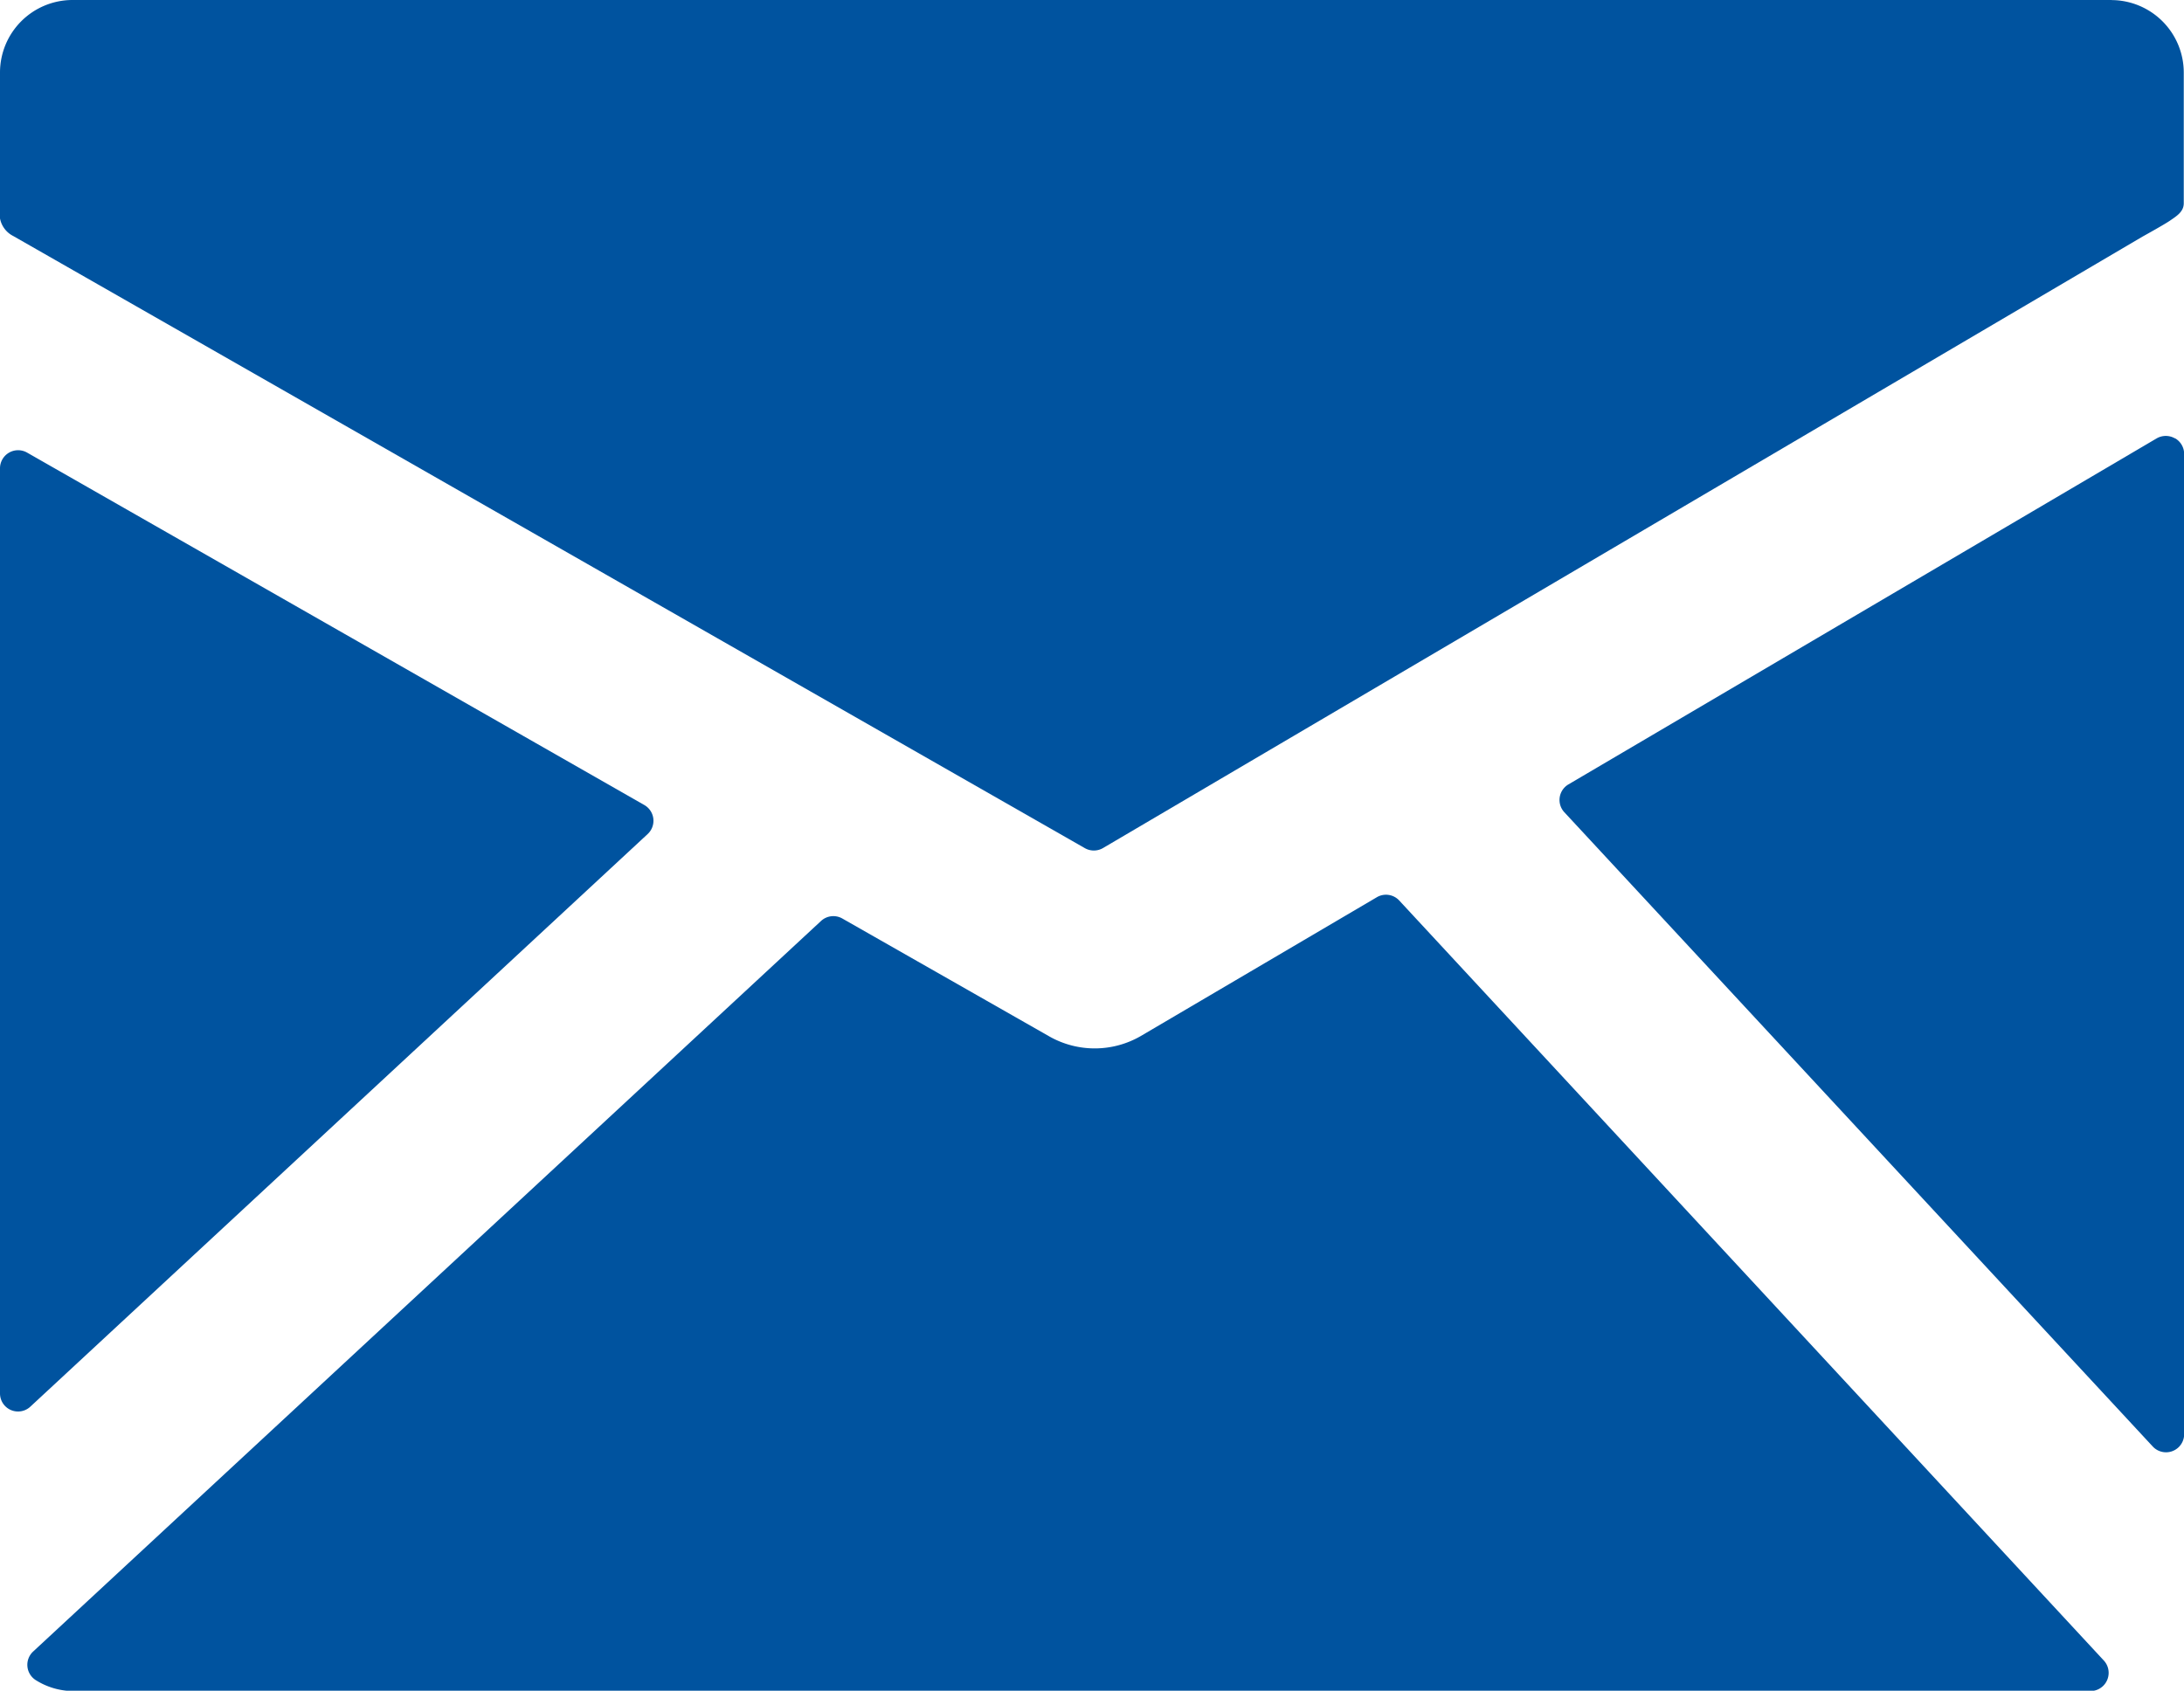 <svg xmlns="http://www.w3.org/2000/svg" width="27.72" height="21.463" viewBox="0 0 27.72 21.463">
  <g id="mail" transform="translate(-4.14 -7.268)">
    <path id="Path_14304" data-name="Path 14304" d="M30.94,7.268H5.06a.921.921,0,0,0-.92.921v1.852a.315.315,0,0,0,.168.223l13.6,7.77a.231.231,0,0,0,.231,0l13.192-7.761c.074-.041.271-.151.345-.2.089-.061.181-.116.181-.225V8.189a.921.921,0,0,0-.92-.92Z" fill="#00539f"/>
    <path id="Path_14305" data-name="Path 14305" d="M31.745,12.833a.232.232,0,0,0-.232,0l-7.465,4.392a.229.229,0,0,0-.052.355l7.466,8.049a.23.23,0,0,0,.4-.157V13.032a.23.23,0,0,0-.115-.2Z" fill="#00539f"/>
    <path id="Path_14306" data-name="Path 14306" d="M21.9,18.7a.229.229,0,0,0-.285-.042L18.619,20.42a1.167,1.167,0,0,1-1.155.008l-2.633-1.5a.23.23,0,0,0-.27.031l-10,9.274A.23.23,0,0,0,4.6,28.6a.9.9,0,0,0,.458.135H30.674a.231.231,0,0,0,.169-.387Z" fill="#00539f"/>
    <path id="Path_14307" data-name="Path 14307" d="M12.36,17.856a.23.23,0,0,0-.041-.368L4.483,13.013a.23.23,0,0,0-.343.2V24.956a.229.229,0,0,0,.386.168l7.834-7.268Z" fill="#00539f"/>
  </g>
</svg>
